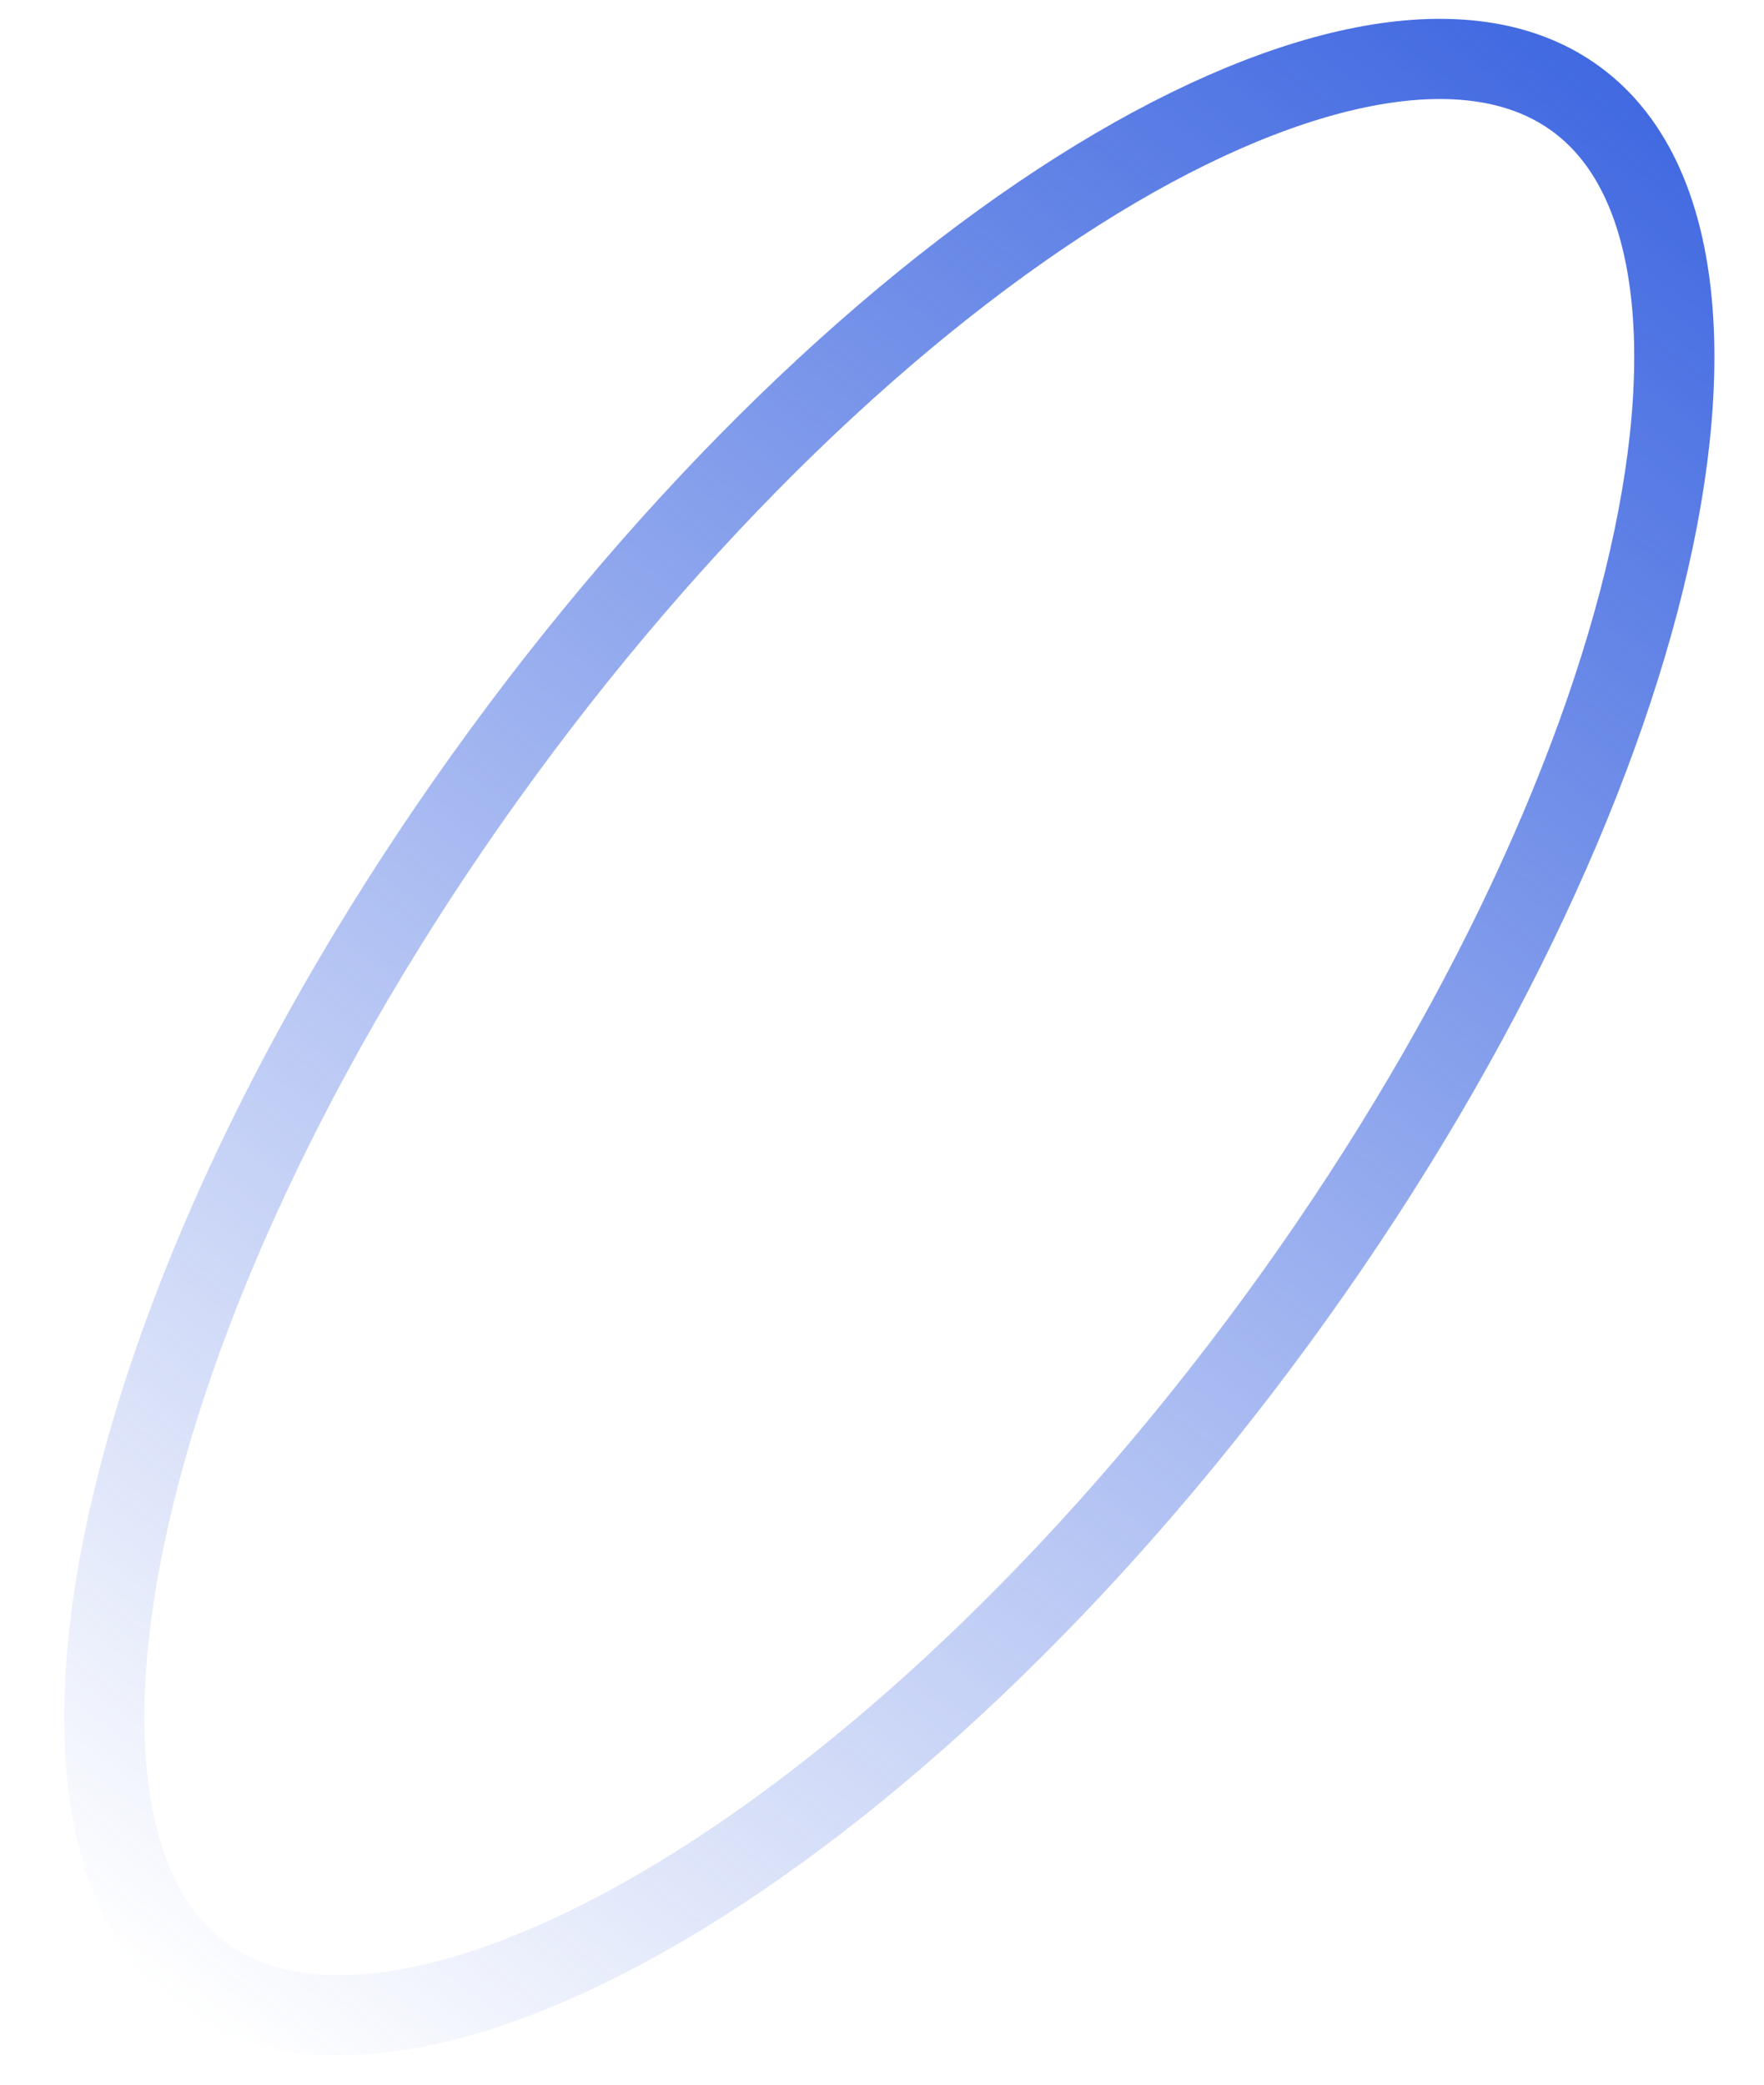 <?xml version="1.0" encoding="UTF-8"?> <svg xmlns="http://www.w3.org/2000/svg" width="22" height="26" viewBox="0 0 22 26" fill="none"><path d="M19.655 1.234C20.242 1.663 20.634 2.37 20.797 3.354C20.961 4.34 20.887 5.57 20.568 6.972C19.931 9.775 18.337 13.168 15.921 16.469C13.505 19.77 10.753 22.315 8.275 23.771C7.035 24.499 5.884 24.942 4.895 25.084C3.908 25.225 3.116 25.066 2.528 24.636C1.941 24.206 1.549 23.499 1.385 22.516C1.221 21.529 1.296 20.299 1.615 18.897C2.252 16.094 3.846 12.701 6.262 9.4C8.677 6.099 11.43 3.554 13.908 2.098C15.148 1.37 16.298 0.928 17.288 0.785C18.275 0.644 19.068 0.804 19.655 1.234Z" stroke="url(#paint0_linear_145_616)"></path><defs><linearGradient id="paint0_linear_145_616" x1="19.95" y1="0.83" x2="2.233" y2="25.039" gradientUnits="userSpaceOnUse"><stop stop-color="#4169E1"></stop><stop offset="1" stop-color="#4169E1" stop-opacity="0"></stop></linearGradient></defs></svg> 